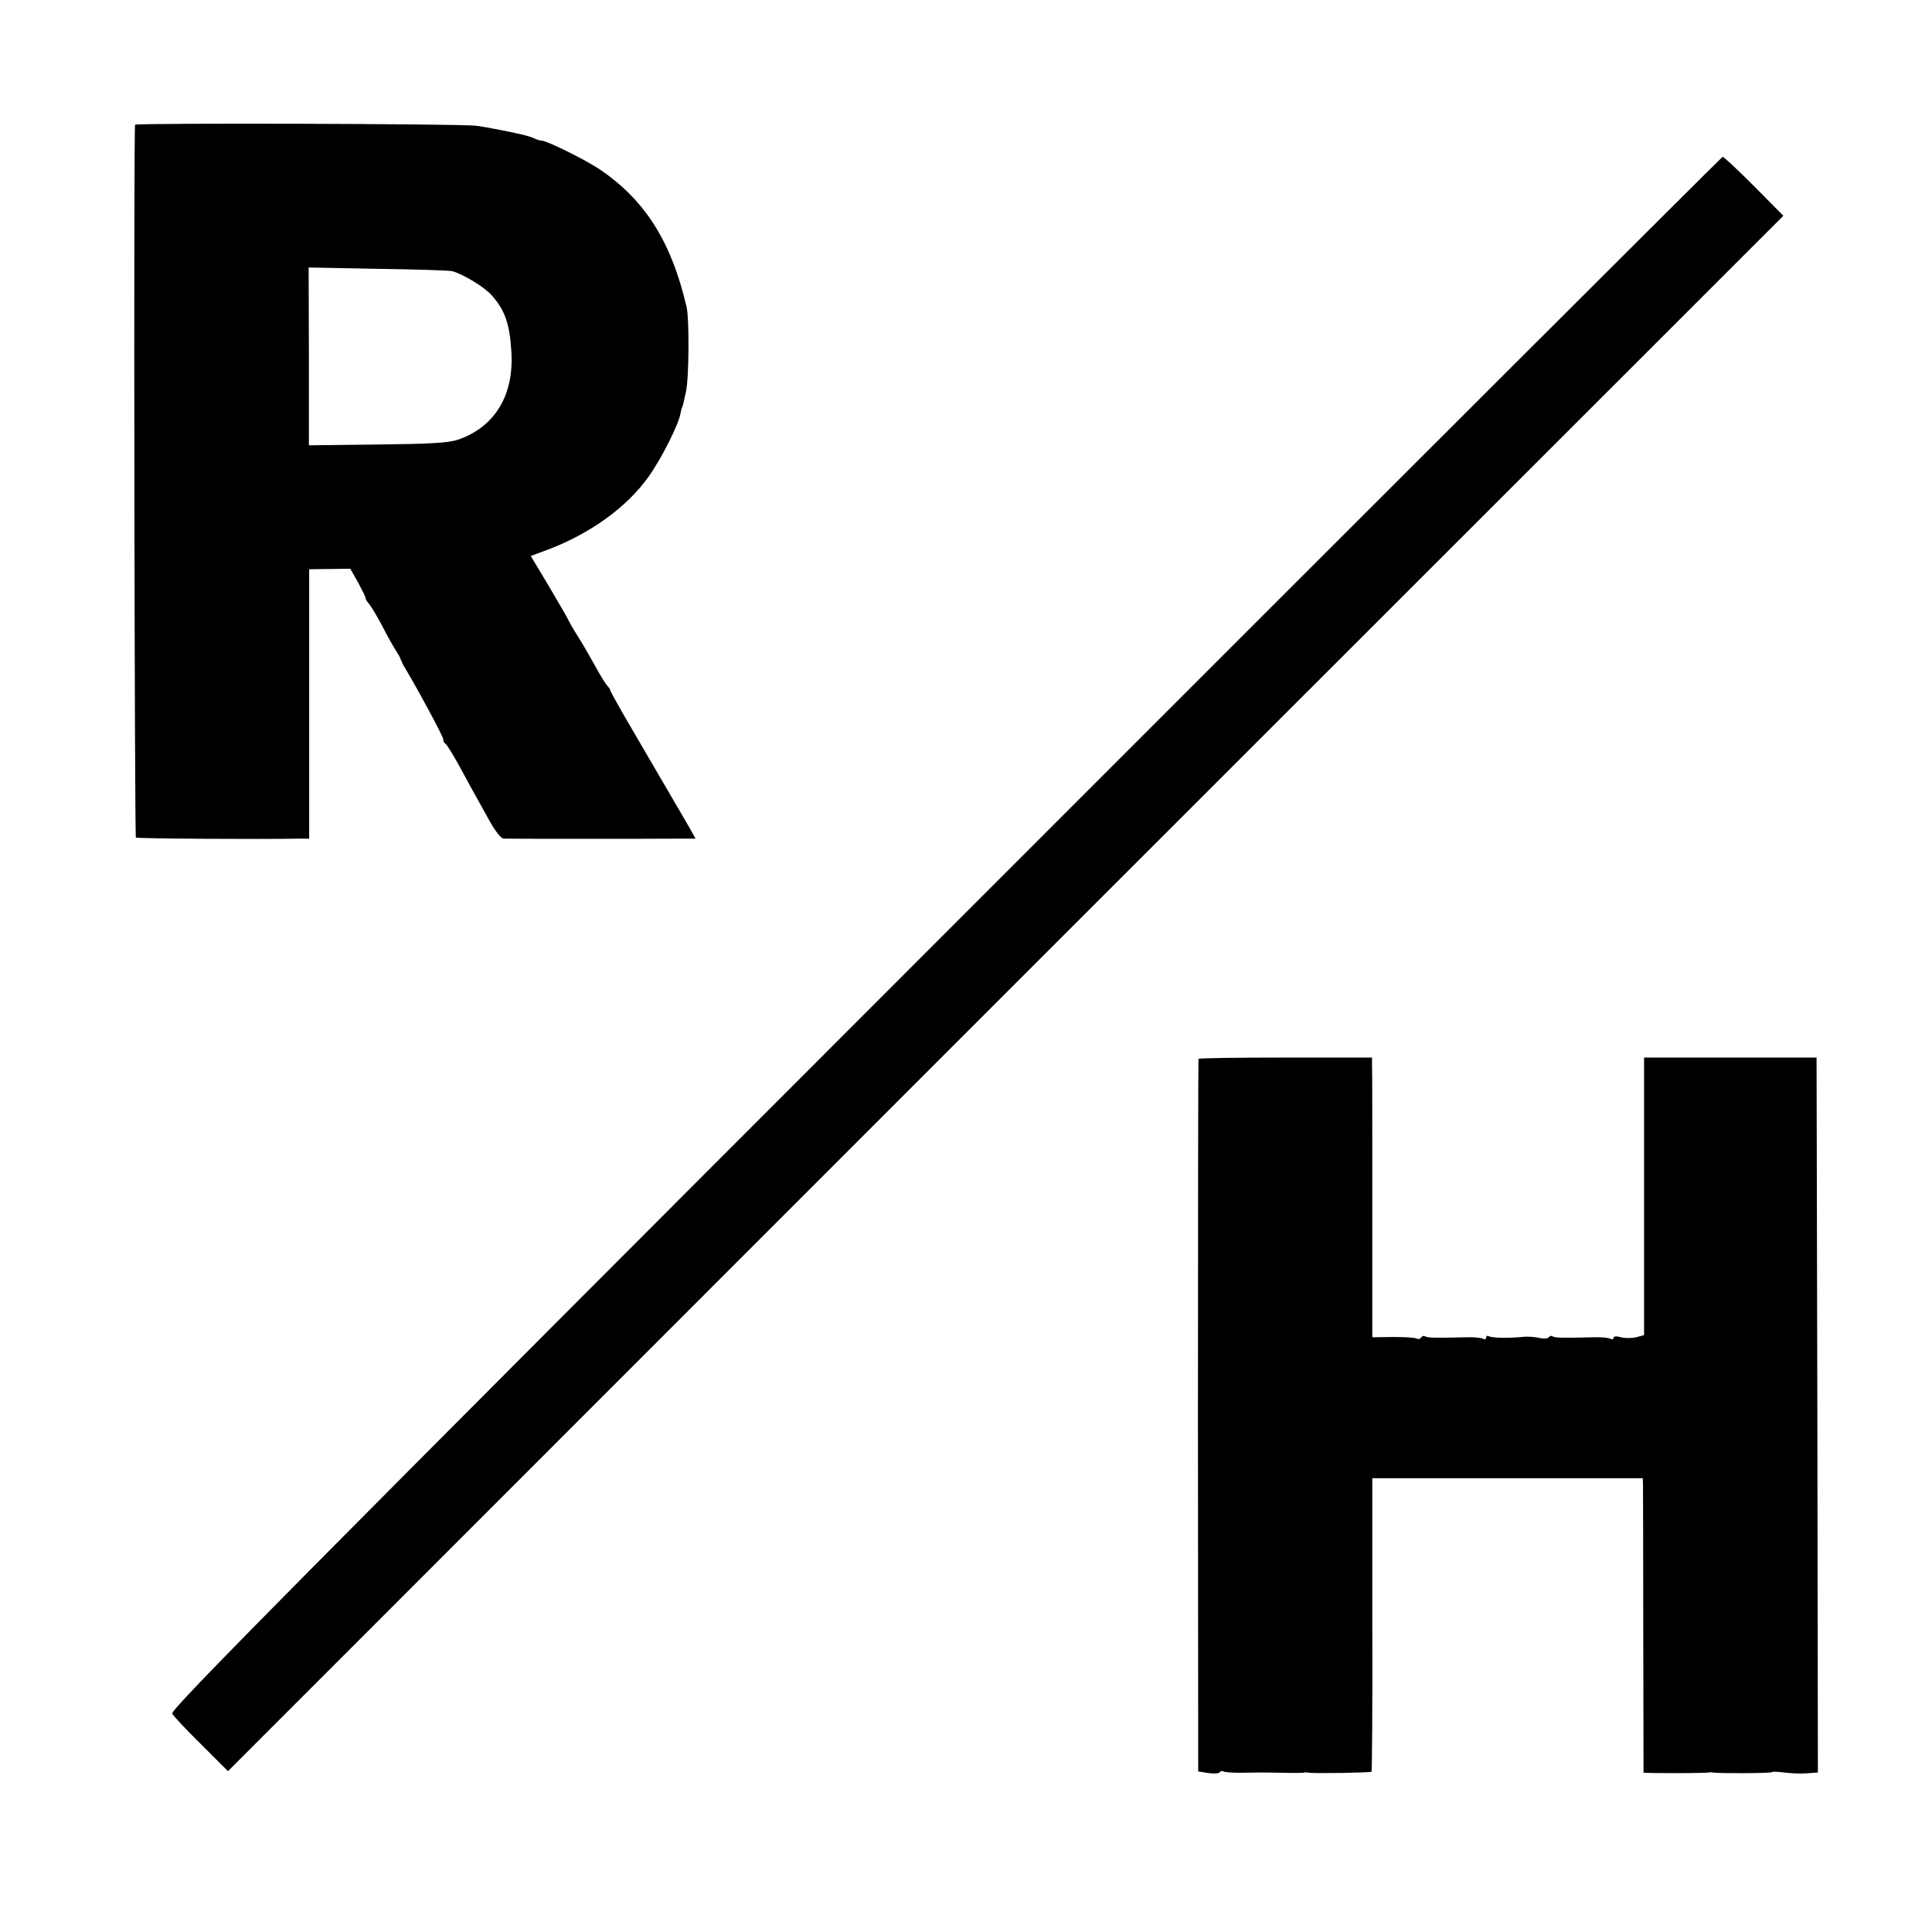 <?xml version="1.0" standalone="no"?>
<!DOCTYPE svg PUBLIC "-//W3C//DTD SVG 20010904//EN"
 "http://www.w3.org/TR/2001/REC-SVG-20010904/DTD/svg10.dtd">
<svg version="1.0" xmlns="http://www.w3.org/2000/svg"
 width="728pt" height="728pt" viewBox="0 0 728 728"
 preserveAspectRatio="xMidYMid meet">
<g transform="translate(0,728) scale(0.1,-0.1)"
fill="#000000" stroke="none">
<path d="M509 6810 c-6 -25 -2 -2683 3 -2686 6 -4 467 -7 623 -4 l30 0 0 507
0 508 77 1 78 1 30 -53 c16 -30 29 -56 28 -58 -2 -2 4 -12 13 -22 9 -11 31
-48 50 -84 18 -36 41 -76 50 -90 9 -14 18 -29 19 -35 2 -5 8 -19 15 -30 52
-87 145 -260 145 -270 0 -8 4 -15 8 -17 4 -1 28 -39 52 -83 45 -83 51 -94 114
-207 23 -41 44 -68 54 -68 19 -1 590 -1 670 0 l53 0 -24 43 c-25 42 -108 186
-231 396 -36 62 -66 116 -66 119 0 3 -6 13 -14 21 -7 9 -27 41 -43 71 -17 30
-44 78 -61 105 -18 28 -36 59 -41 70 -5 11 -39 69 -75 130 l-66 110 70 26
c158 61 293 159 374 273 48 67 112 194 120 237 3 13 5 24 6 24 1 0 3 7 5 15 2
8 6 29 10 45 11 47 13 273 2 319 -58 248 -158 405 -332 521 -57 37 -195 105
-214 105 -6 0 -19 4 -29 9 -9 5 -42 14 -72 20 -30 6 -66 14 -80 16 -14 3 -43
8 -65 11 -50 8 -1285 11 -1286 4z m1196 -552 c42 -12 121 -60 148 -91 50 -56
68 -109 74 -214 10 -165 -65 -285 -205 -331 -36 -11 -107 -15 -303 -17 l-255
-3 0 335 -1 335 261 -5 c144 -2 270 -6 281 -9z"/>
<path d="M3562 3764 c-2469 -2470 -2921 -2927 -2913 -2941 5 -10 55 -63 110
-117 l100 -100 2930 2931 2931 2930 -111 112 c-61 61 -114 111 -118 110 -3 0
-1321 -1316 -2929 -2925z"/>
<path d="M4516 3290 c-1 -3 -2 -608 -2 -1345 l1 -1340 38 -6 c21 -3 40 -2 43
3 3 4 9 6 14 3 5 -3 33 -5 62 -5 29 0 60 1 68 1 8 0 49 0 90 -1 41 -1 80 -1
85 1 6 1 14 0 20 -1 19 -3 228 0 233 4 2 3 4 252 3 555 l0 551 510 0 509 0 1
-22 c0 -13 1 -263 1 -555 l1 -533 43 -1 c91 -1 194 0 202 2 4 1 11 1 15 0 23
-4 218 -3 223 1 2 3 23 2 47 -1 23 -3 61 -5 85 -3 l42 3 -2 1347 -3 1347 -325
0 -325 0 0 -523 0 -523 -30 -8 c-16 -4 -42 -4 -57 0 -17 5 -28 4 -28 -2 0 -6
-5 -7 -11 -4 -6 4 -34 7 -62 6 -122 -3 -147 -2 -156 3 -5 4 -12 2 -15 -3 -4
-5 -19 -6 -34 -3 -15 4 -40 6 -57 5 -56 -6 -124 -5 -135 2 -5 3 -10 1 -10 -5
0 -6 -5 -8 -11 -5 -6 4 -34 7 -62 6 -122 -3 -147 -2 -156 3 -5 4 -12 2 -16 -4
-4 -6 -11 -7 -17 -4 -5 4 -45 6 -88 6 l-79 -1 0 497 c0 273 0 511 -1 527 l0
30 -326 0 c-179 0 -327 -2 -328 -5z"/>
</g>
</svg>
